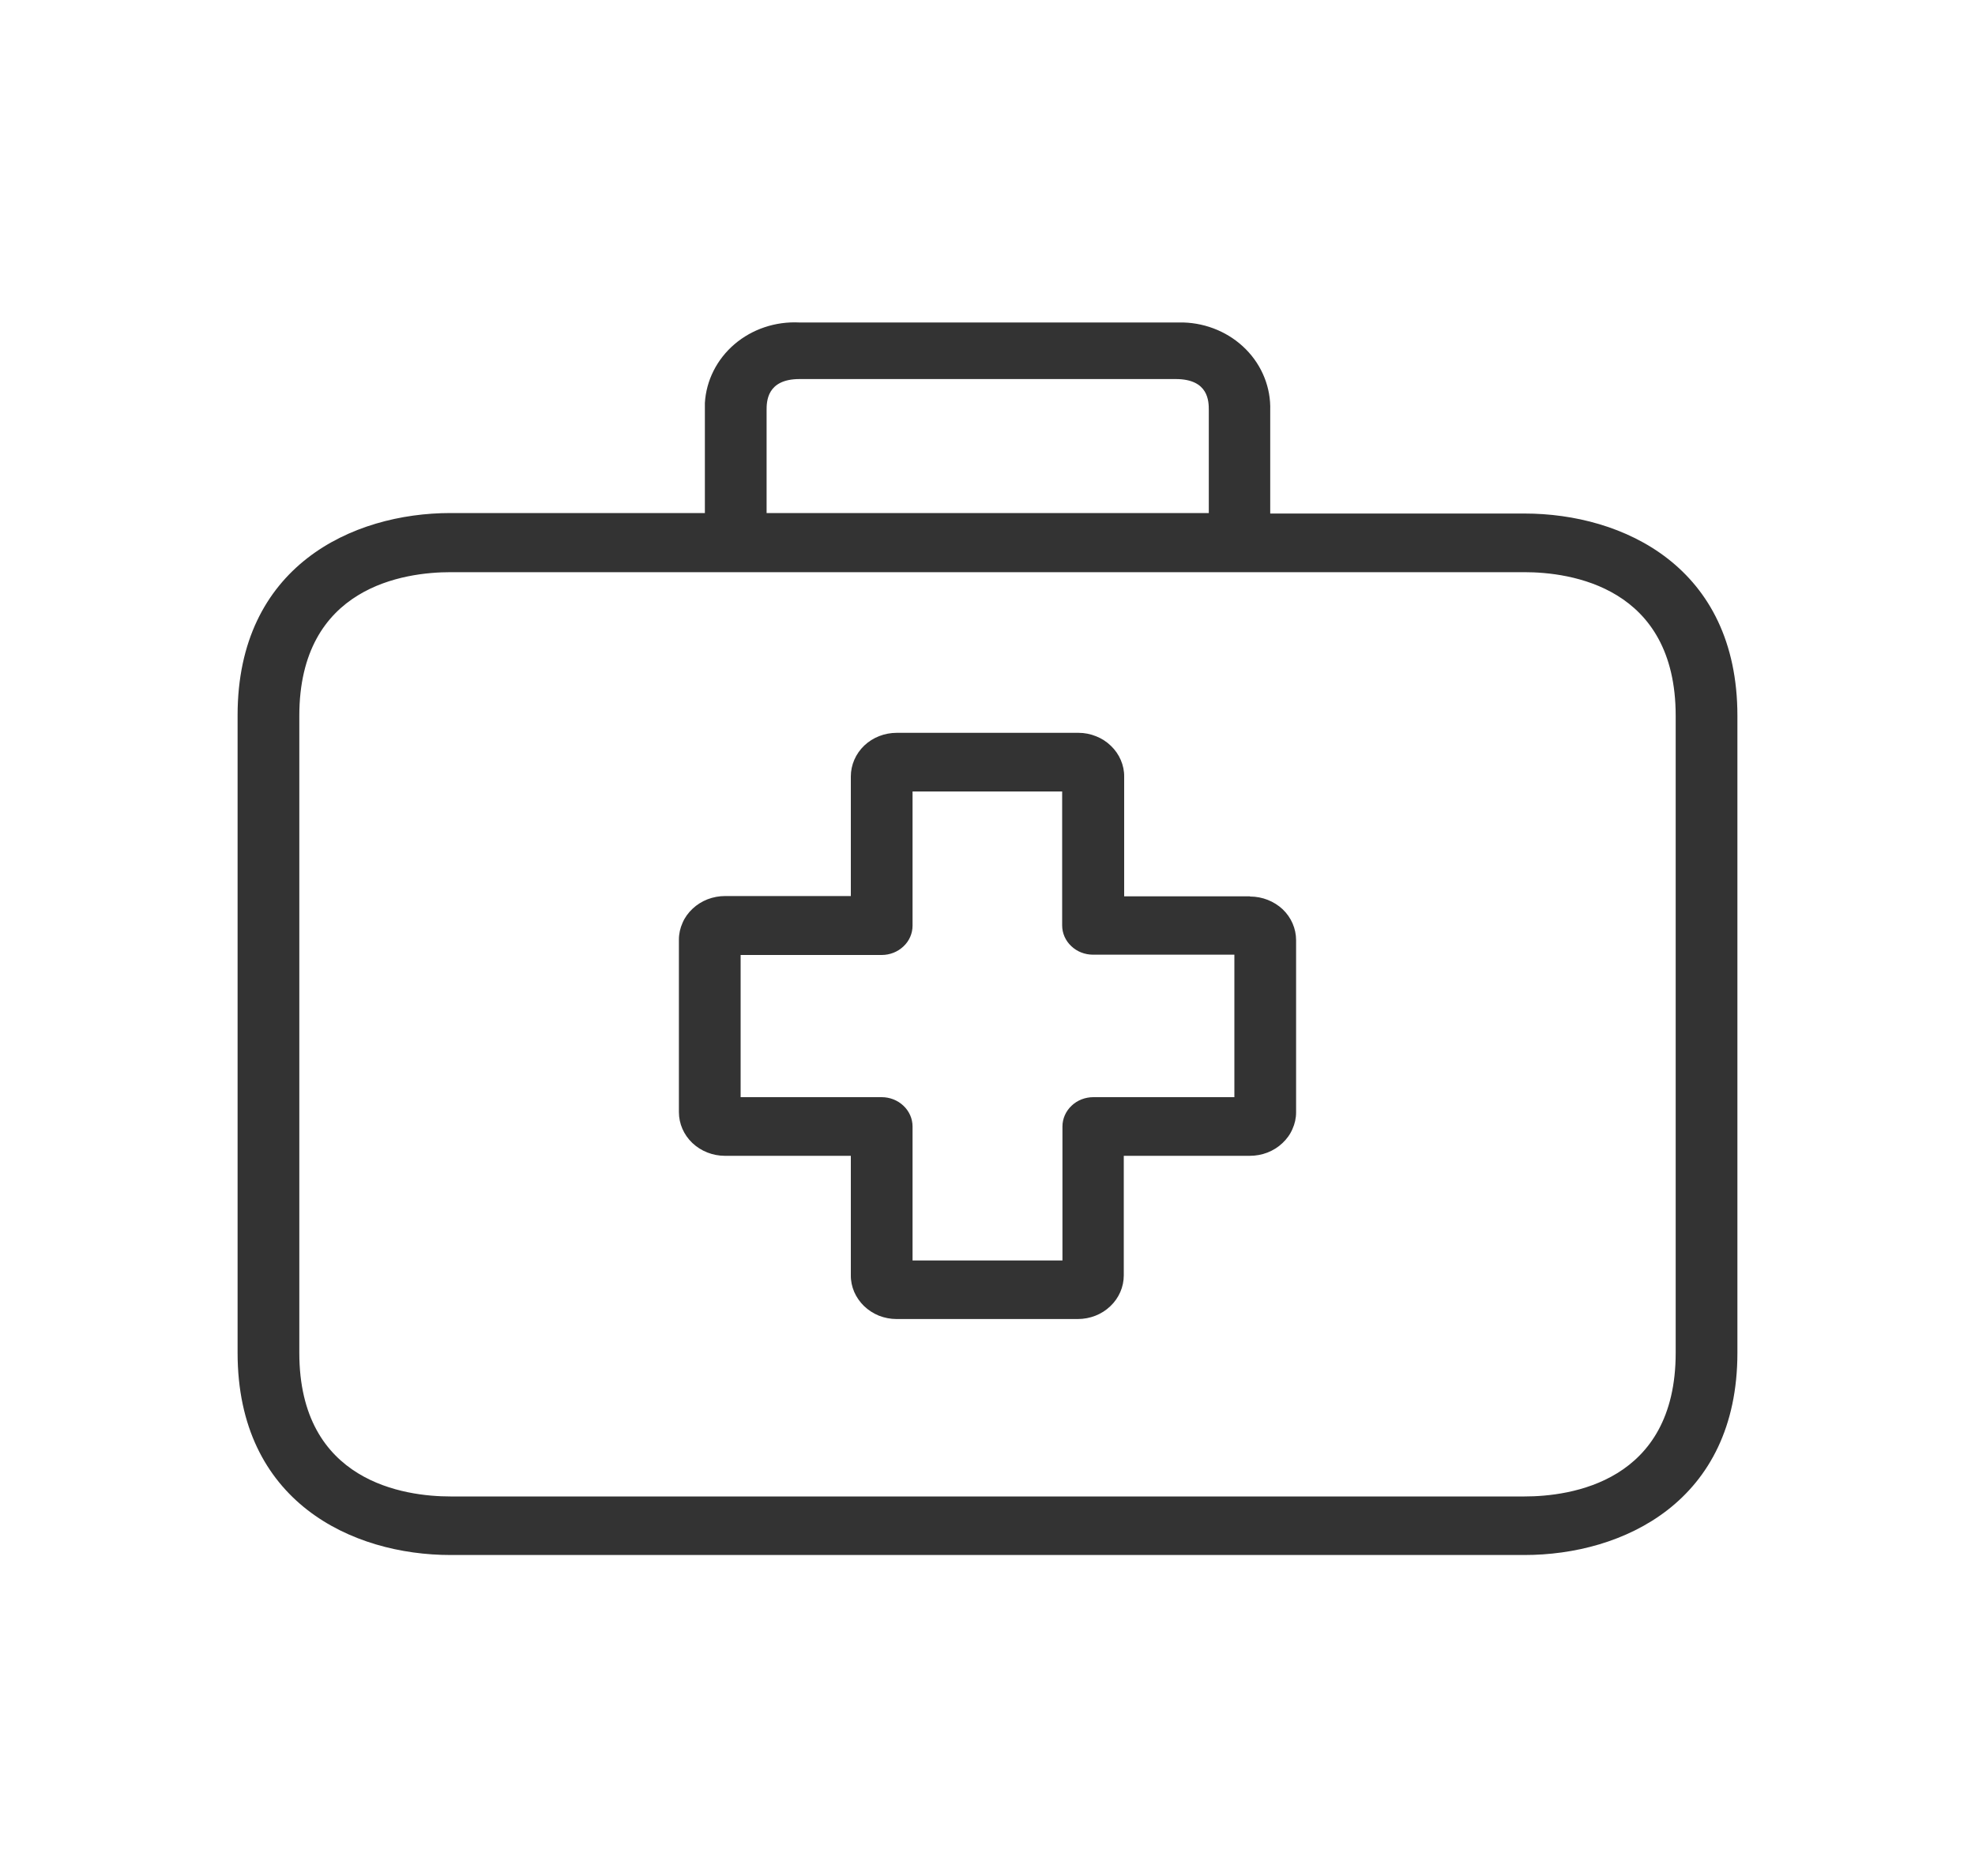 <svg width="20" height="19" viewBox="0 0 20 19" fill="none" xmlns="http://www.w3.org/2000/svg">
<path d="M12.656 9.078H11.384V7.867C11.385 7.809 11.373 7.752 11.35 7.698C11.327 7.644 11.293 7.595 11.25 7.554C11.207 7.512 11.156 7.479 11.1 7.457C11.043 7.434 10.983 7.422 10.922 7.422H9.081C8.958 7.422 8.839 7.468 8.752 7.551C8.665 7.634 8.616 7.747 8.616 7.864V9.075H7.344C7.283 9.075 7.222 9.086 7.165 9.108C7.109 9.13 7.057 9.162 7.014 9.203C6.97 9.244 6.935 9.292 6.912 9.346C6.888 9.399 6.875 9.457 6.875 9.515V11.263C6.875 11.381 6.924 11.493 7.011 11.576C7.099 11.659 7.217 11.706 7.341 11.706H8.616V12.914C8.615 12.972 8.627 13.03 8.65 13.084C8.673 13.137 8.707 13.186 8.75 13.228C8.793 13.269 8.844 13.302 8.9 13.325C8.957 13.347 9.017 13.359 9.078 13.359H10.914C11.038 13.359 11.156 13.313 11.243 13.23C11.331 13.147 11.38 13.034 11.38 12.917V11.706H12.656C12.717 11.706 12.778 11.695 12.835 11.673C12.891 11.651 12.943 11.619 12.986 11.578C13.03 11.537 13.065 11.489 13.088 11.435C13.112 11.382 13.125 11.325 13.125 11.266V9.522C13.125 9.405 13.076 9.292 12.989 9.209C12.901 9.127 12.783 9.08 12.659 9.08L12.656 9.078ZM12.5 11.112H11.072C10.989 11.112 10.909 11.143 10.851 11.199C10.792 11.255 10.759 11.33 10.759 11.409V12.766H9.241V11.409C9.241 11.33 9.208 11.255 9.149 11.199C9.09 11.143 9.011 11.112 8.928 11.112H7.5V9.672H8.928C9.011 9.672 9.09 9.641 9.149 9.585C9.208 9.53 9.241 9.454 9.241 9.375V8.016H10.756V9.372C10.756 9.451 10.789 9.527 10.848 9.582C10.906 9.638 10.986 9.669 11.069 9.669H12.5V11.112Z" fill="#333333"/>
<path d="M15.438 5.201H12.863V4.156C12.87 3.928 12.782 3.705 12.617 3.538C12.452 3.371 12.224 3.273 11.983 3.266C11.957 3.266 11.932 3.266 11.905 3.266H8.094C7.853 3.254 7.617 3.333 7.438 3.486C7.259 3.639 7.151 3.854 7.138 4.082C7.138 4.106 7.138 4.131 7.138 4.156V5.196H4.562C3.569 5.196 2.406 5.733 2.406 7.244V13.701C2.406 15.212 3.569 15.749 4.562 15.749H15.438C16.431 15.749 17.594 15.212 17.594 13.701V7.25C17.594 5.739 16.434 5.201 15.438 5.201ZM7.763 4.156C7.763 4.07 7.763 3.839 8.097 3.839H11.906C12.241 3.839 12.241 4.067 12.241 4.156V5.196H7.763V4.156ZM16.969 13.701C16.969 15.013 15.9 15.156 15.438 15.156H4.562C4.103 15.156 3.031 15.013 3.031 13.701V7.25C3.031 5.938 4.1 5.795 4.562 5.795H15.438C15.897 5.795 16.969 5.938 16.969 7.25V13.701Z" fill="#333333"/>
</svg>
